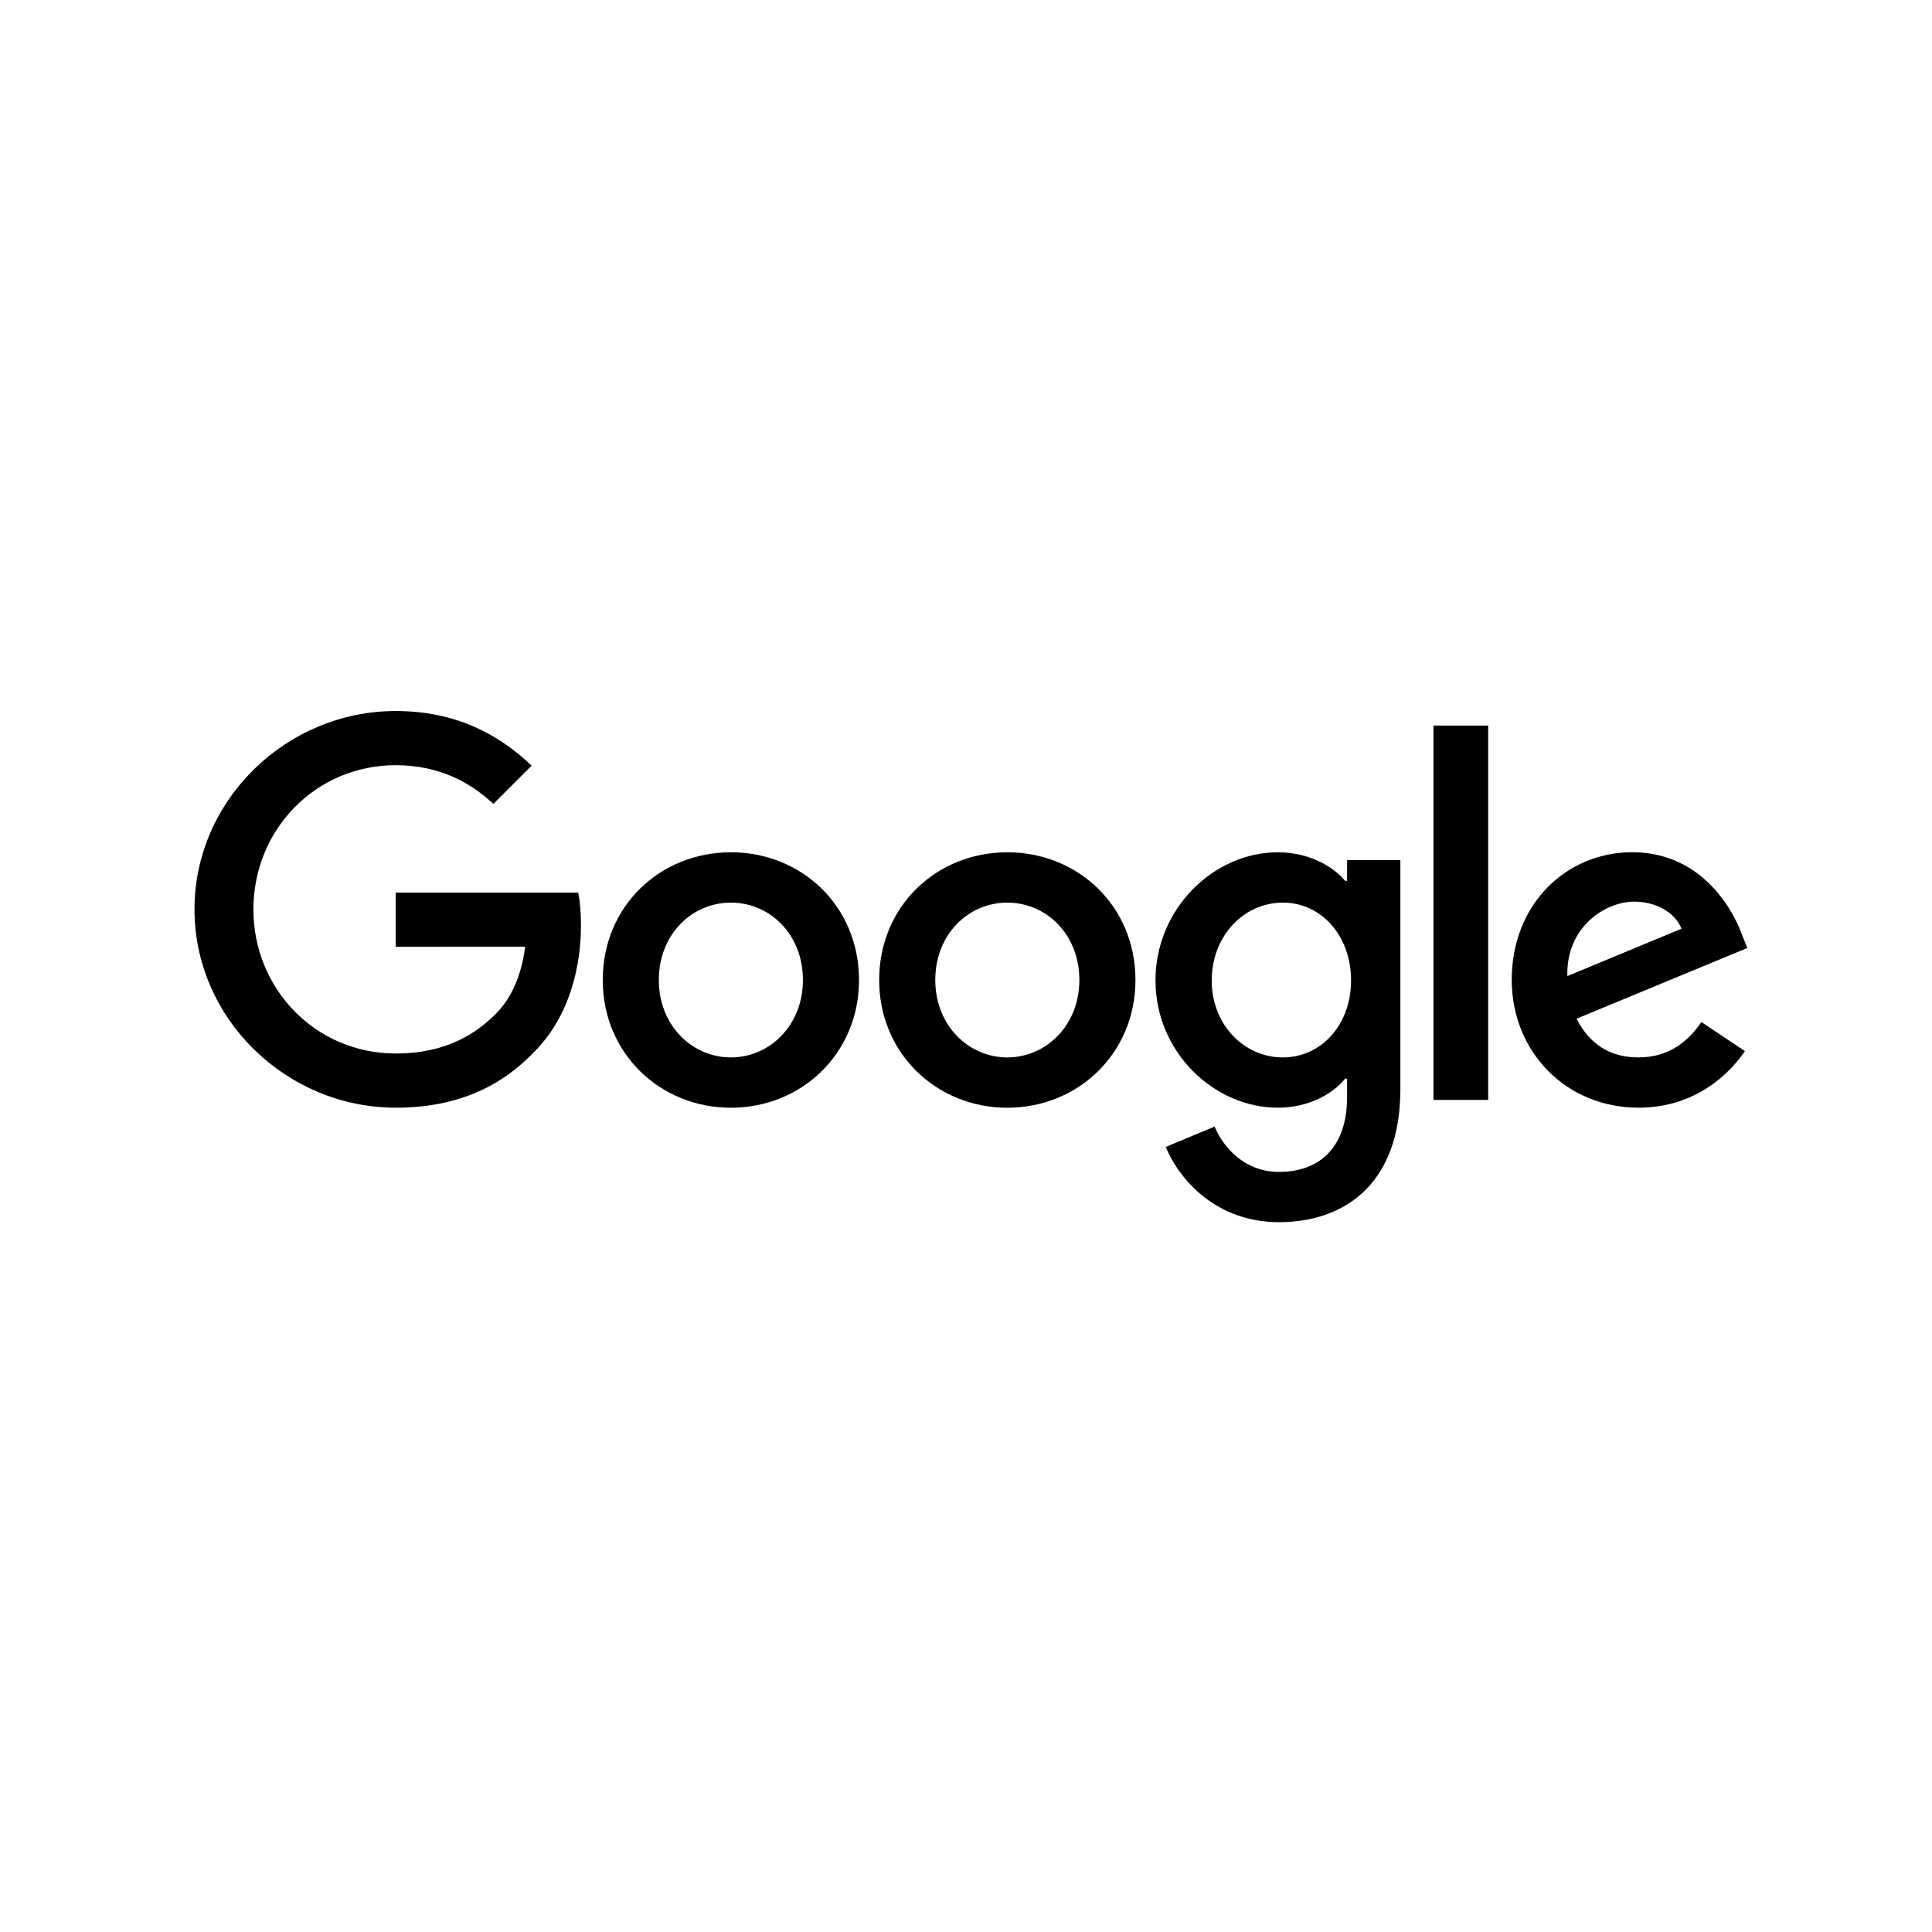 <?xml version="1.0" encoding="UTF-8"?><svg width="136" height="136" viewBox="0 0 136 136" fill="none" xmlns="http://www.w3.org/2000/svg">
<rect width="136" height="136" fill="white"/>
<path d="M60.469 68.987C60.469 74.163 56.42 77.978 51.45 77.978C46.48 77.978 42.43 74.163 42.43 68.987C42.43 63.773 46.48 59.995 51.45 59.995C56.42 59.995 60.469 63.773 60.469 68.987ZM56.521 68.987C56.521 65.752 54.174 63.538 51.45 63.538C48.725 63.538 46.378 65.752 46.378 68.987C46.378 72.189 48.725 74.435 51.45 74.435C54.174 74.435 56.521 72.185 56.521 68.987Z" fill="black"/>
<path d="M79.928 68.987C79.928 74.163 75.878 77.978 70.908 77.978C65.938 77.978 61.888 74.163 61.888 68.987C61.888 63.777 65.938 59.995 70.908 59.995C75.878 59.995 79.928 63.773 79.928 68.987ZM75.98 68.987C75.98 65.752 73.632 63.538 70.908 63.538C68.184 63.538 65.837 65.752 65.837 68.987C65.837 72.189 68.184 74.435 70.908 74.435C73.632 74.435 75.98 72.185 75.98 68.987Z" fill="black"/>
<path d="M98.576 60.538V76.681C98.576 83.321 94.66 86.033 90.03 86.033C85.672 86.033 83.049 83.118 82.06 80.735L85.498 79.304C86.11 80.767 87.61 82.494 90.026 82.494C92.99 82.494 94.826 80.666 94.826 77.224V75.931H94.688C93.804 77.021 92.102 77.974 89.953 77.974C85.457 77.974 81.339 74.058 81.339 69.019C81.339 63.944 85.457 59.995 89.953 59.995C92.098 59.995 93.8 60.948 94.688 62.006H94.826V60.542H98.576V60.538ZM95.106 69.019C95.106 65.853 92.993 63.538 90.306 63.538C87.582 63.538 85.299 65.853 85.299 69.019C85.299 72.153 87.582 74.435 90.306 74.435C92.993 74.435 95.106 72.153 95.106 69.019Z" fill="black"/>
<path d="M104.758 51.077V77.427H100.906V51.077H104.758Z" fill="black"/>
<path d="M119.765 71.946L122.83 73.989C121.841 75.452 119.457 77.974 115.338 77.974C110.23 77.974 106.416 74.025 106.416 68.982C106.416 63.635 110.263 59.991 114.896 59.991C119.562 59.991 121.845 63.704 122.591 65.711L123 66.732L110.98 71.71C111.901 73.514 113.332 74.435 115.338 74.435C117.349 74.435 118.744 73.445 119.765 71.946ZM110.332 68.711L118.367 65.374C117.925 64.251 116.595 63.469 115.03 63.469C113.024 63.469 110.23 65.24 110.332 68.711Z" fill="black"/>
<path d="M27.852 66.647V62.833H40.706C40.832 63.498 40.897 64.284 40.897 65.135C40.897 67.997 40.115 71.536 37.593 74.058C35.141 76.612 32.007 77.974 27.856 77.974C20.161 77.974 13.691 71.707 13.691 64.012C13.691 56.318 20.161 50.051 27.856 50.051C32.112 50.051 35.145 51.721 37.423 53.898L34.731 56.59C33.097 55.057 30.884 53.865 27.852 53.865C22.233 53.865 17.838 58.394 17.838 64.012C17.838 69.631 22.233 74.159 27.852 74.159C31.496 74.159 33.572 72.696 34.901 71.366C35.98 70.288 36.689 68.747 36.969 66.643L27.852 66.647Z" fill="black"/>
</svg>
